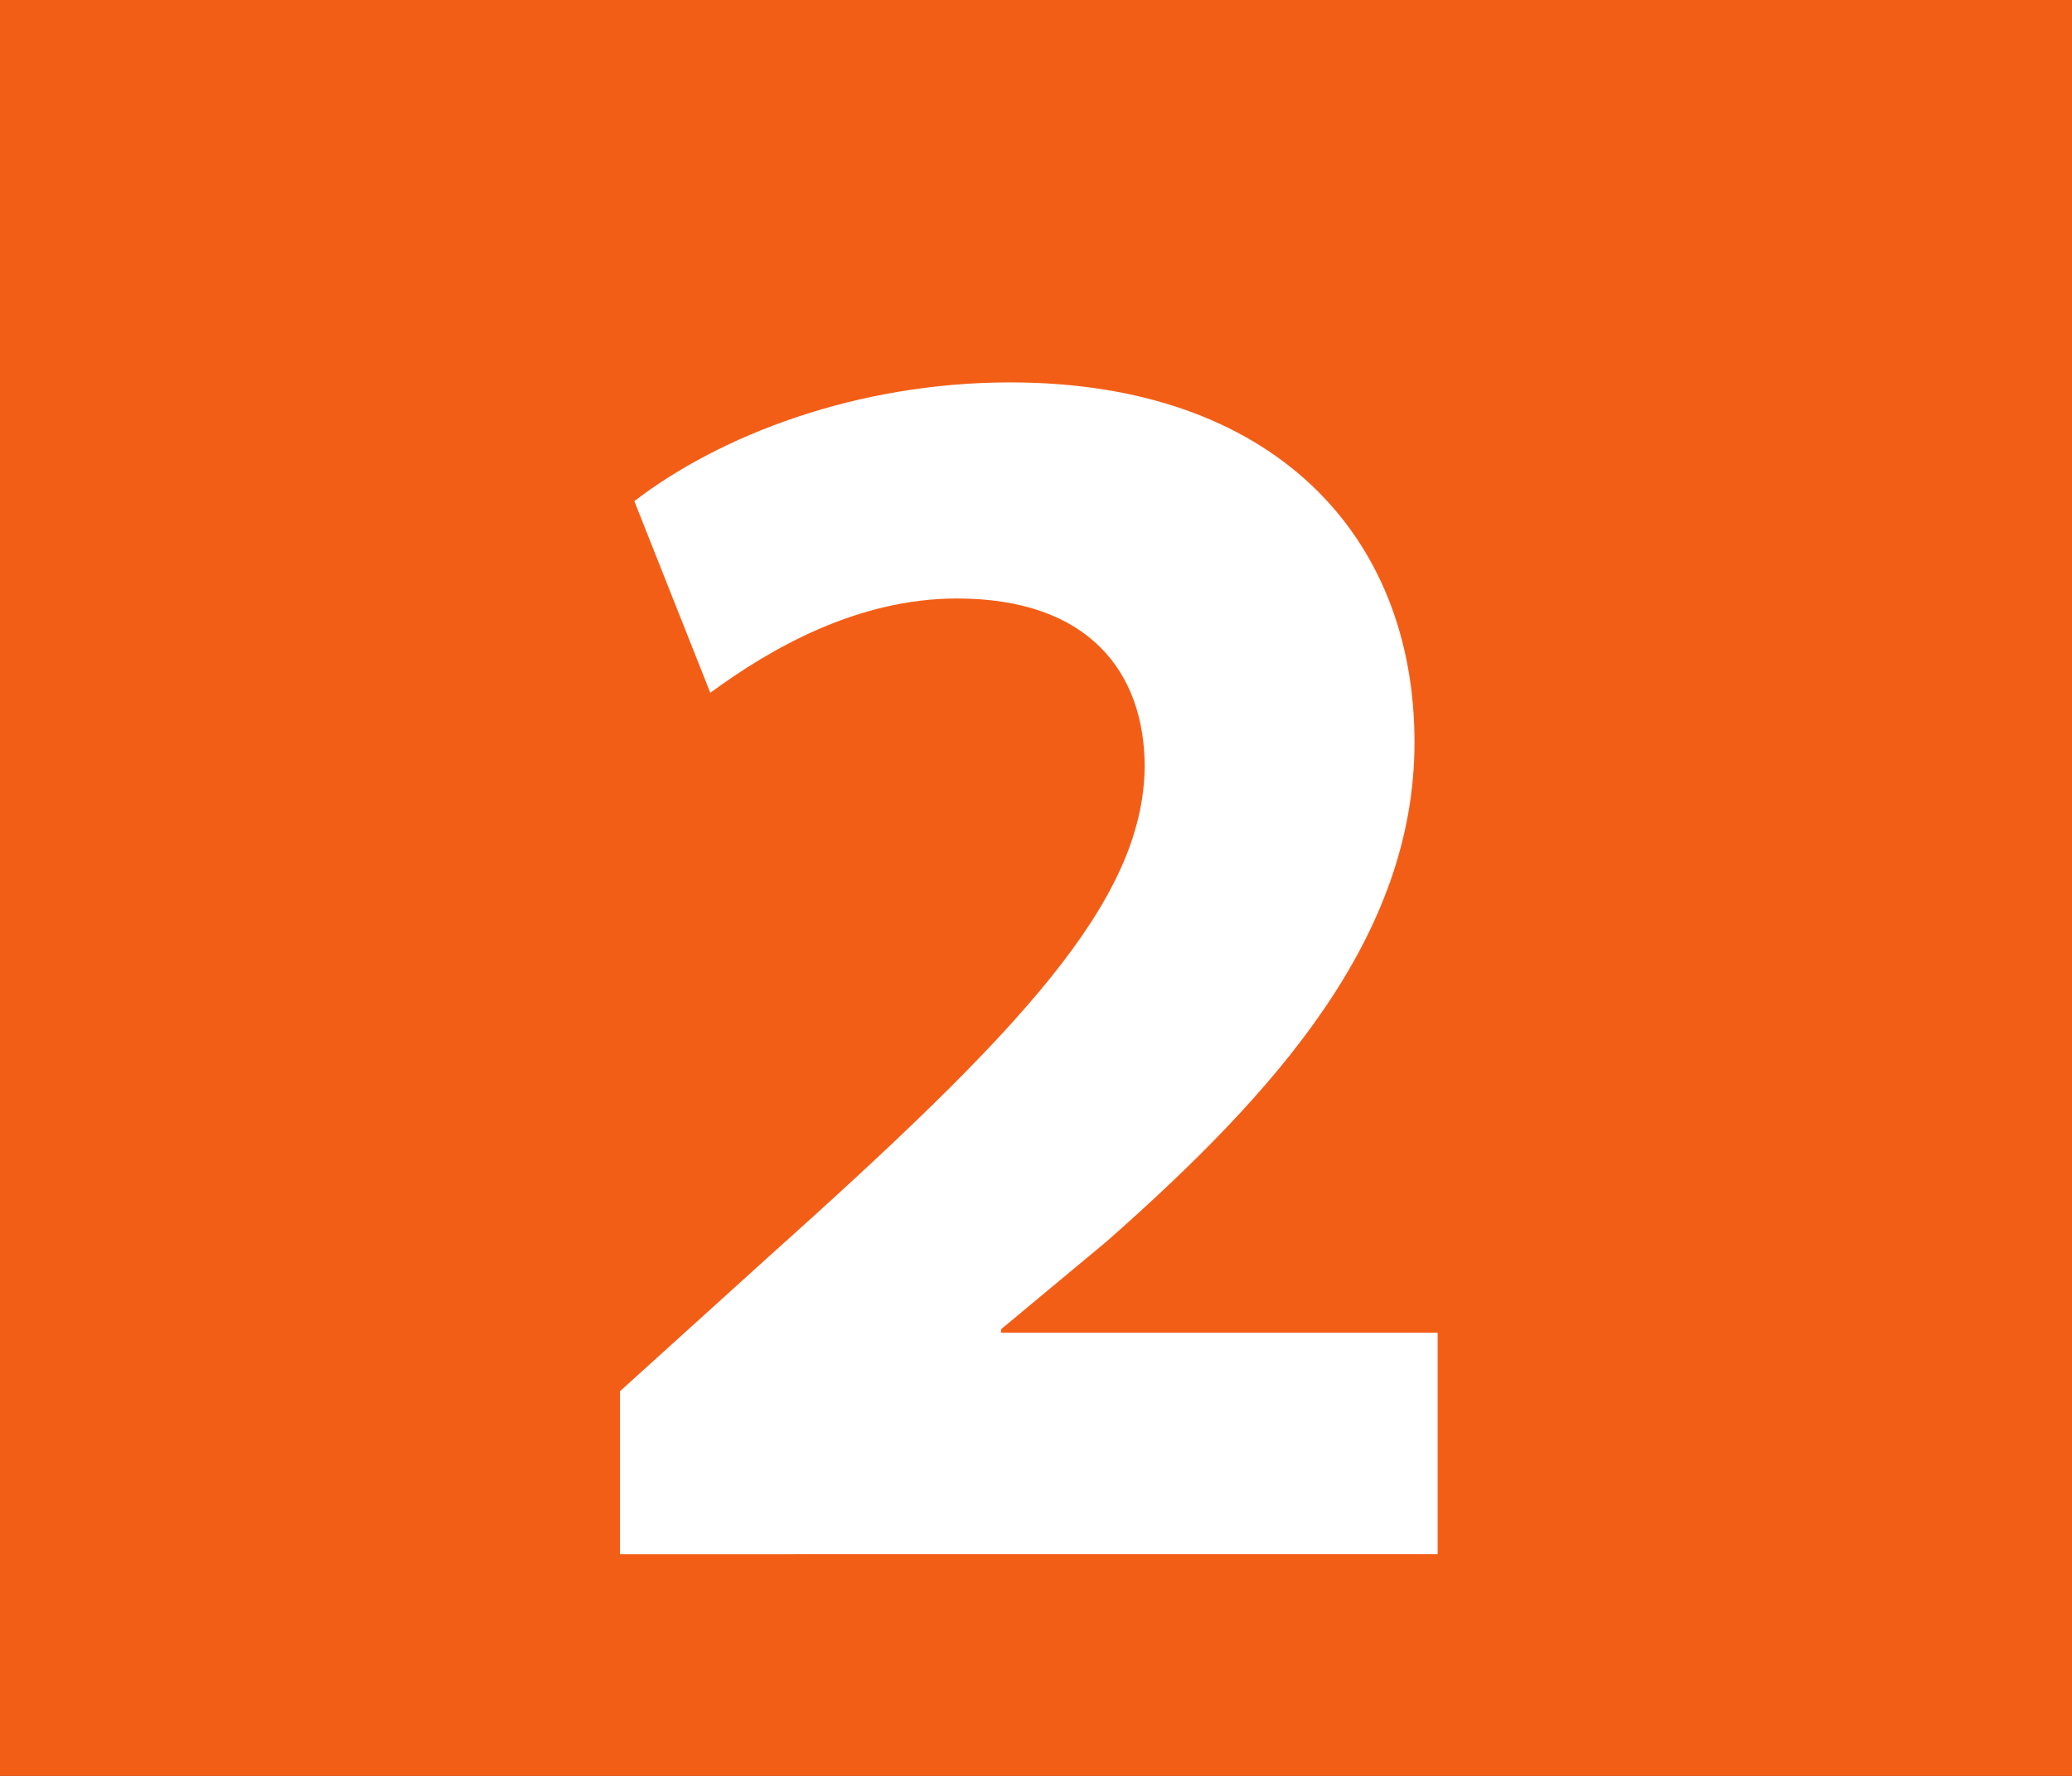 <?xml version="1.0" encoding="UTF-8" standalone="no"?>
<!-- Created with Inkscape (http://www.inkscape.org/) -->

<svg
   width="137.943mm"
   height="118.236mm"
   viewBox="0 0 137.943 118.236"
   version="1.1"
   id="svg403935"
   xmlns="http://www.w3.org/2000/svg"
   xmlns:svg="http://www.w3.org/2000/svg">
  <rect x="0" y="0" width="137.943" height="118.236" fill="#333333" stroke="none"/>
  <defs
     id="defs403932" />
  <g
     id="layer1"
     transform="translate(-56.121,-75.999)">
    <path
       style="fill:#f35e17;fill-opacity:1;fill-rule:evenodd;stroke:none;stroke-width:0.353"
       d="M 56.121,75.999 H 194.064 V 194.235 H 56.121 Z m 0,0"
       id="path215661" />
    <path
       style="fill:#ffffff;fill-opacity:1;fill-rule:nonzero;stroke:none;stroke-width:0.353"
       d="m 97.393,179.47 v -10.841 l 9.795,-8.865 c 16.887,-15.114 25.025,-23.717 25.141,-32.698 0,-6.249 -3.662,-11.22 -12.498,-11.22 -6.627,0 -12.382,3.314 -16.422,6.278 l -5.057,-12.759 c 5.668,-4.36 14.765,-7.906 25.025,-7.906 17.468,0 26.914,10.143 26.914,23.949 0,12.992 -9.214,23.281 -20.433,33.192 l -7.092,5.901 v 0.23 h 29.065 v 14.735 z m 0,0"
       id="path215663" />
  </g>
</svg>
